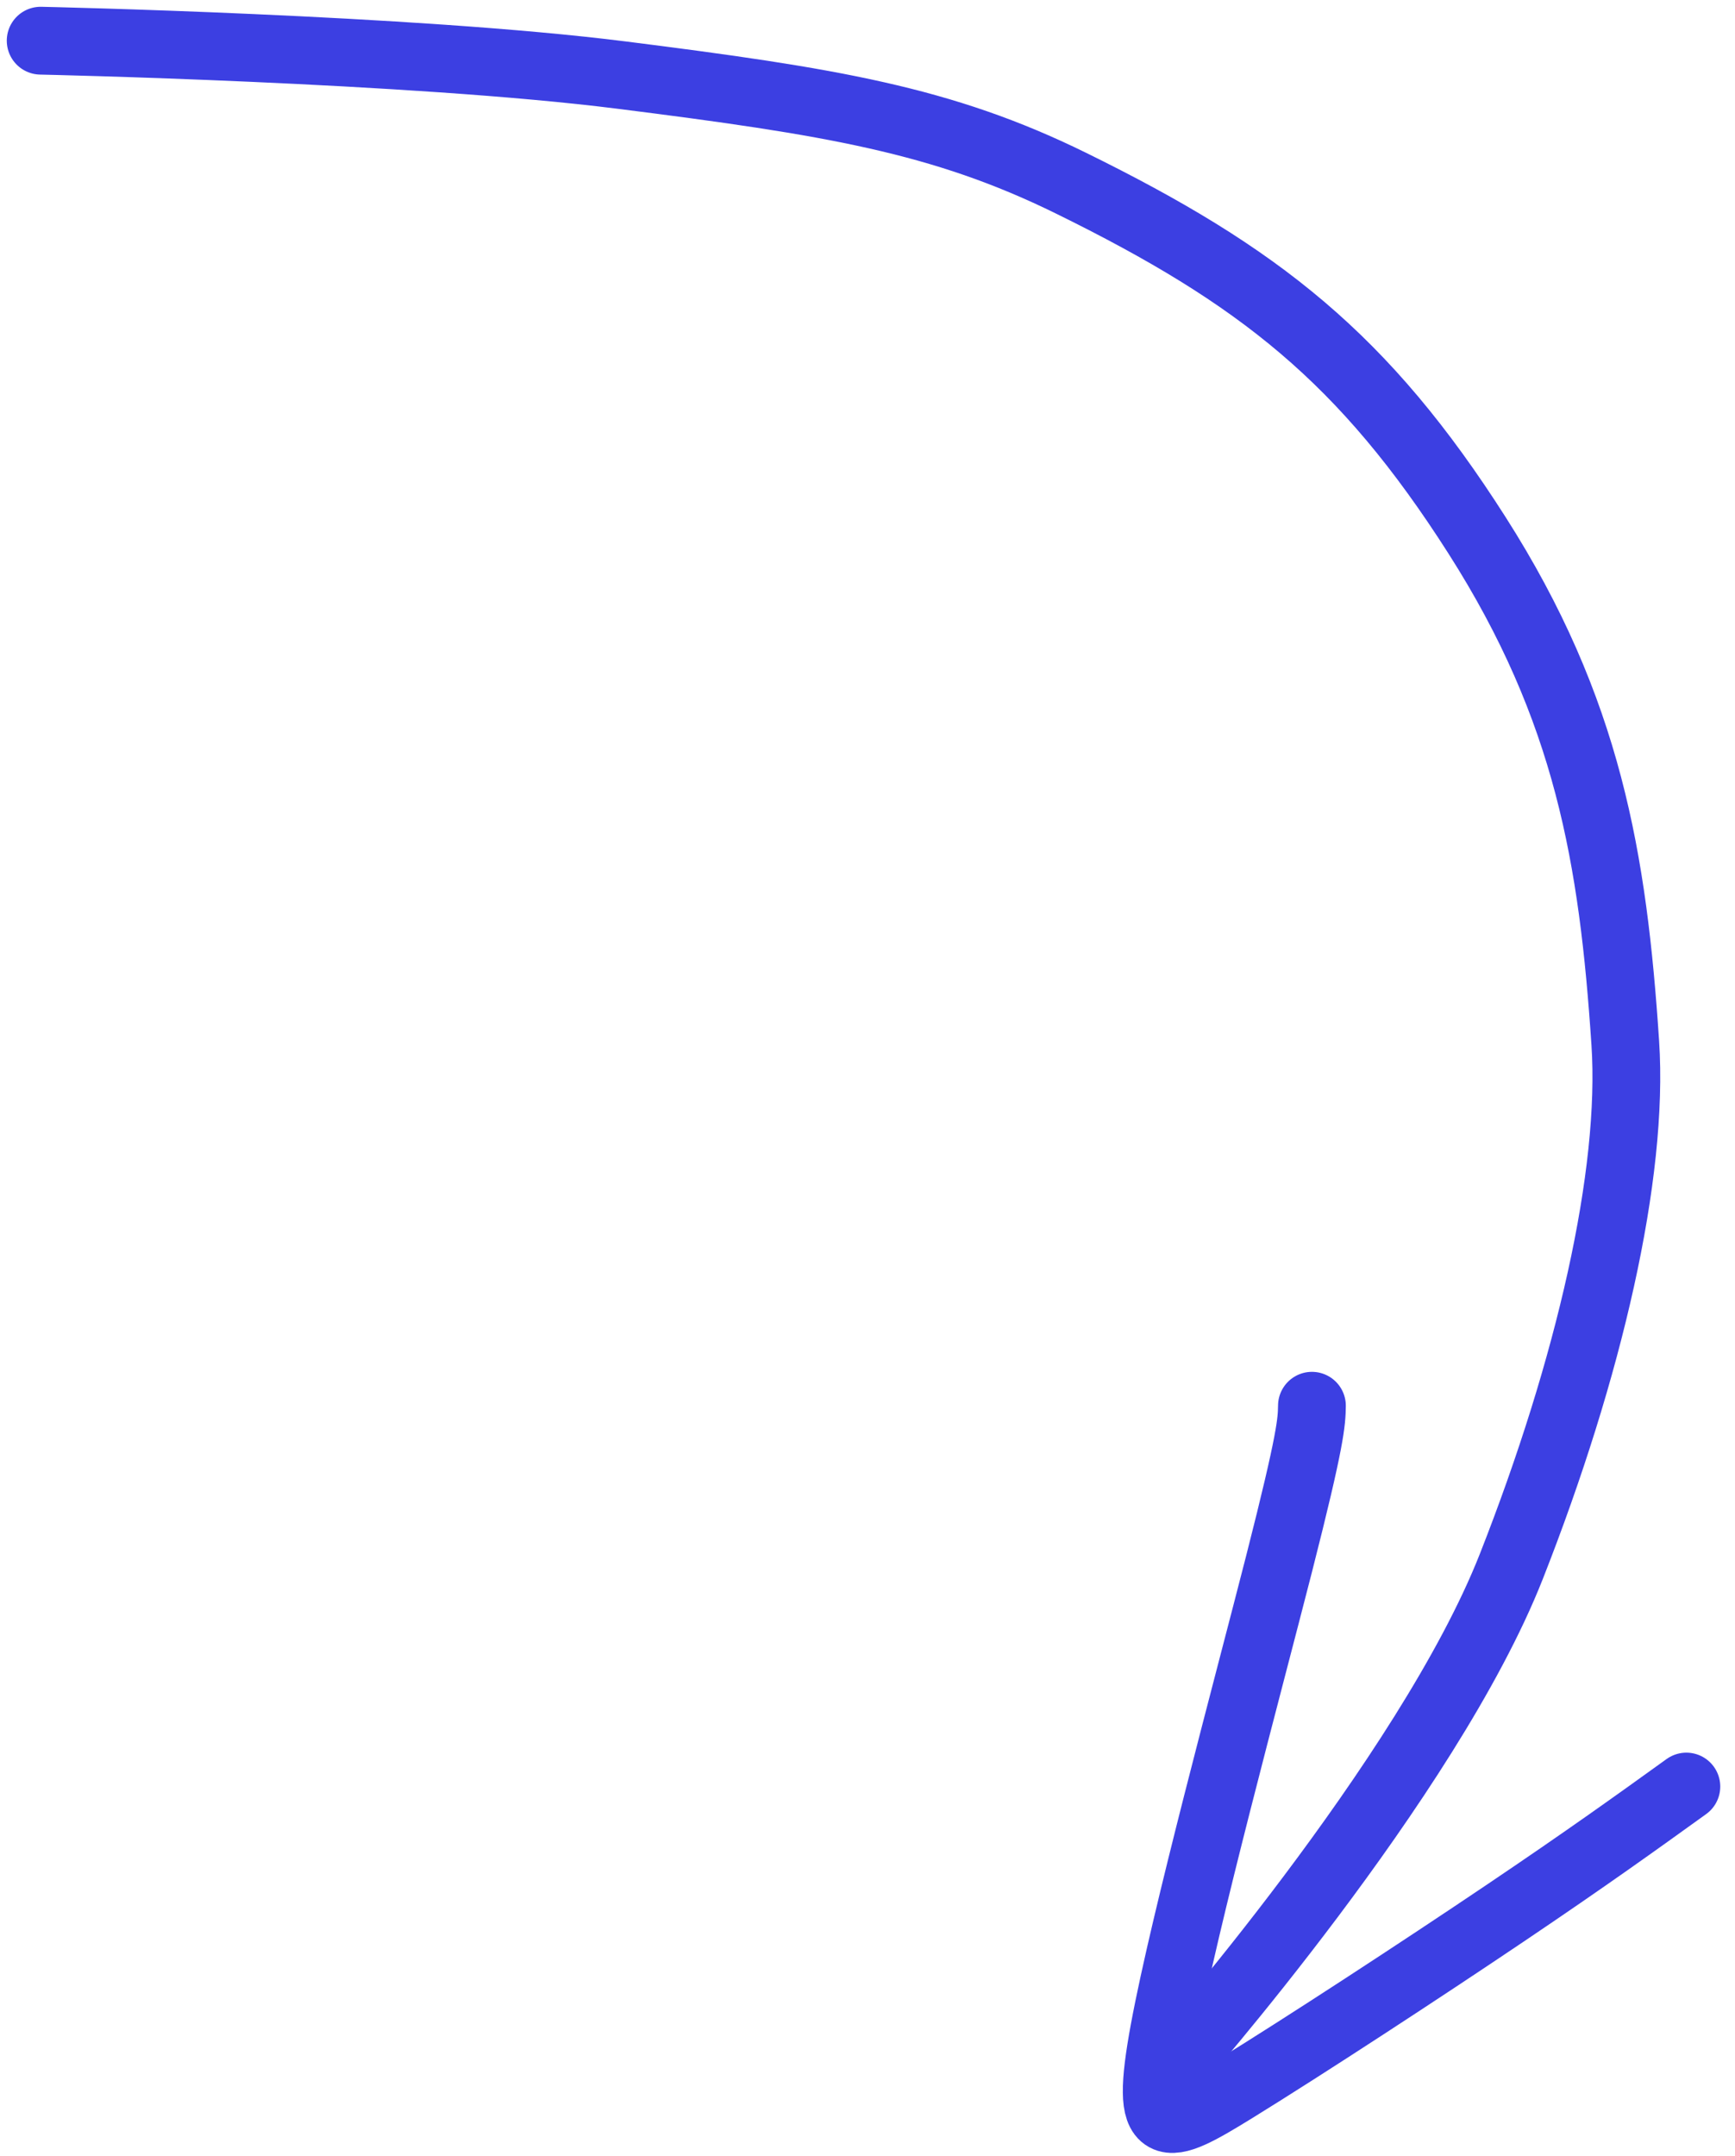 <?xml version="1.0" encoding="UTF-8"?> <svg xmlns="http://www.w3.org/2000/svg" width="128" height="159" viewBox="0 0 128 159" fill="none"><path d="M124.412 131.735C120.78 134.349 117.148 136.963 110.992 141.108C104.836 145.254 96.266 150.851 91.087 154.046C85.908 157.241 84.38 157.863 85.89 149.705C87.4 141.547 91.994 124.591 94.371 115.284C96.747 105.977 96.767 104.833 96.788 103.655" stroke="#3C3FE2" stroke-width="5" stroke-linecap="round"></path><path d="M86.5 152.5C86.5 152.5 105.349 131.122 111.5 115.5C117.262 100.867 120.545 86.561 119.906 76.917C119.005 63.332 117.165 52.321 108.973 39.481C100.642 26.422 92.904 20.329 79 13.5C69.5 8.834 61.303 7.488 45.853 5.537C30.404 3.586 3 3 3 3" stroke="#3C3FE2" stroke-width="5" stroke-linecap="round"></path></svg> 